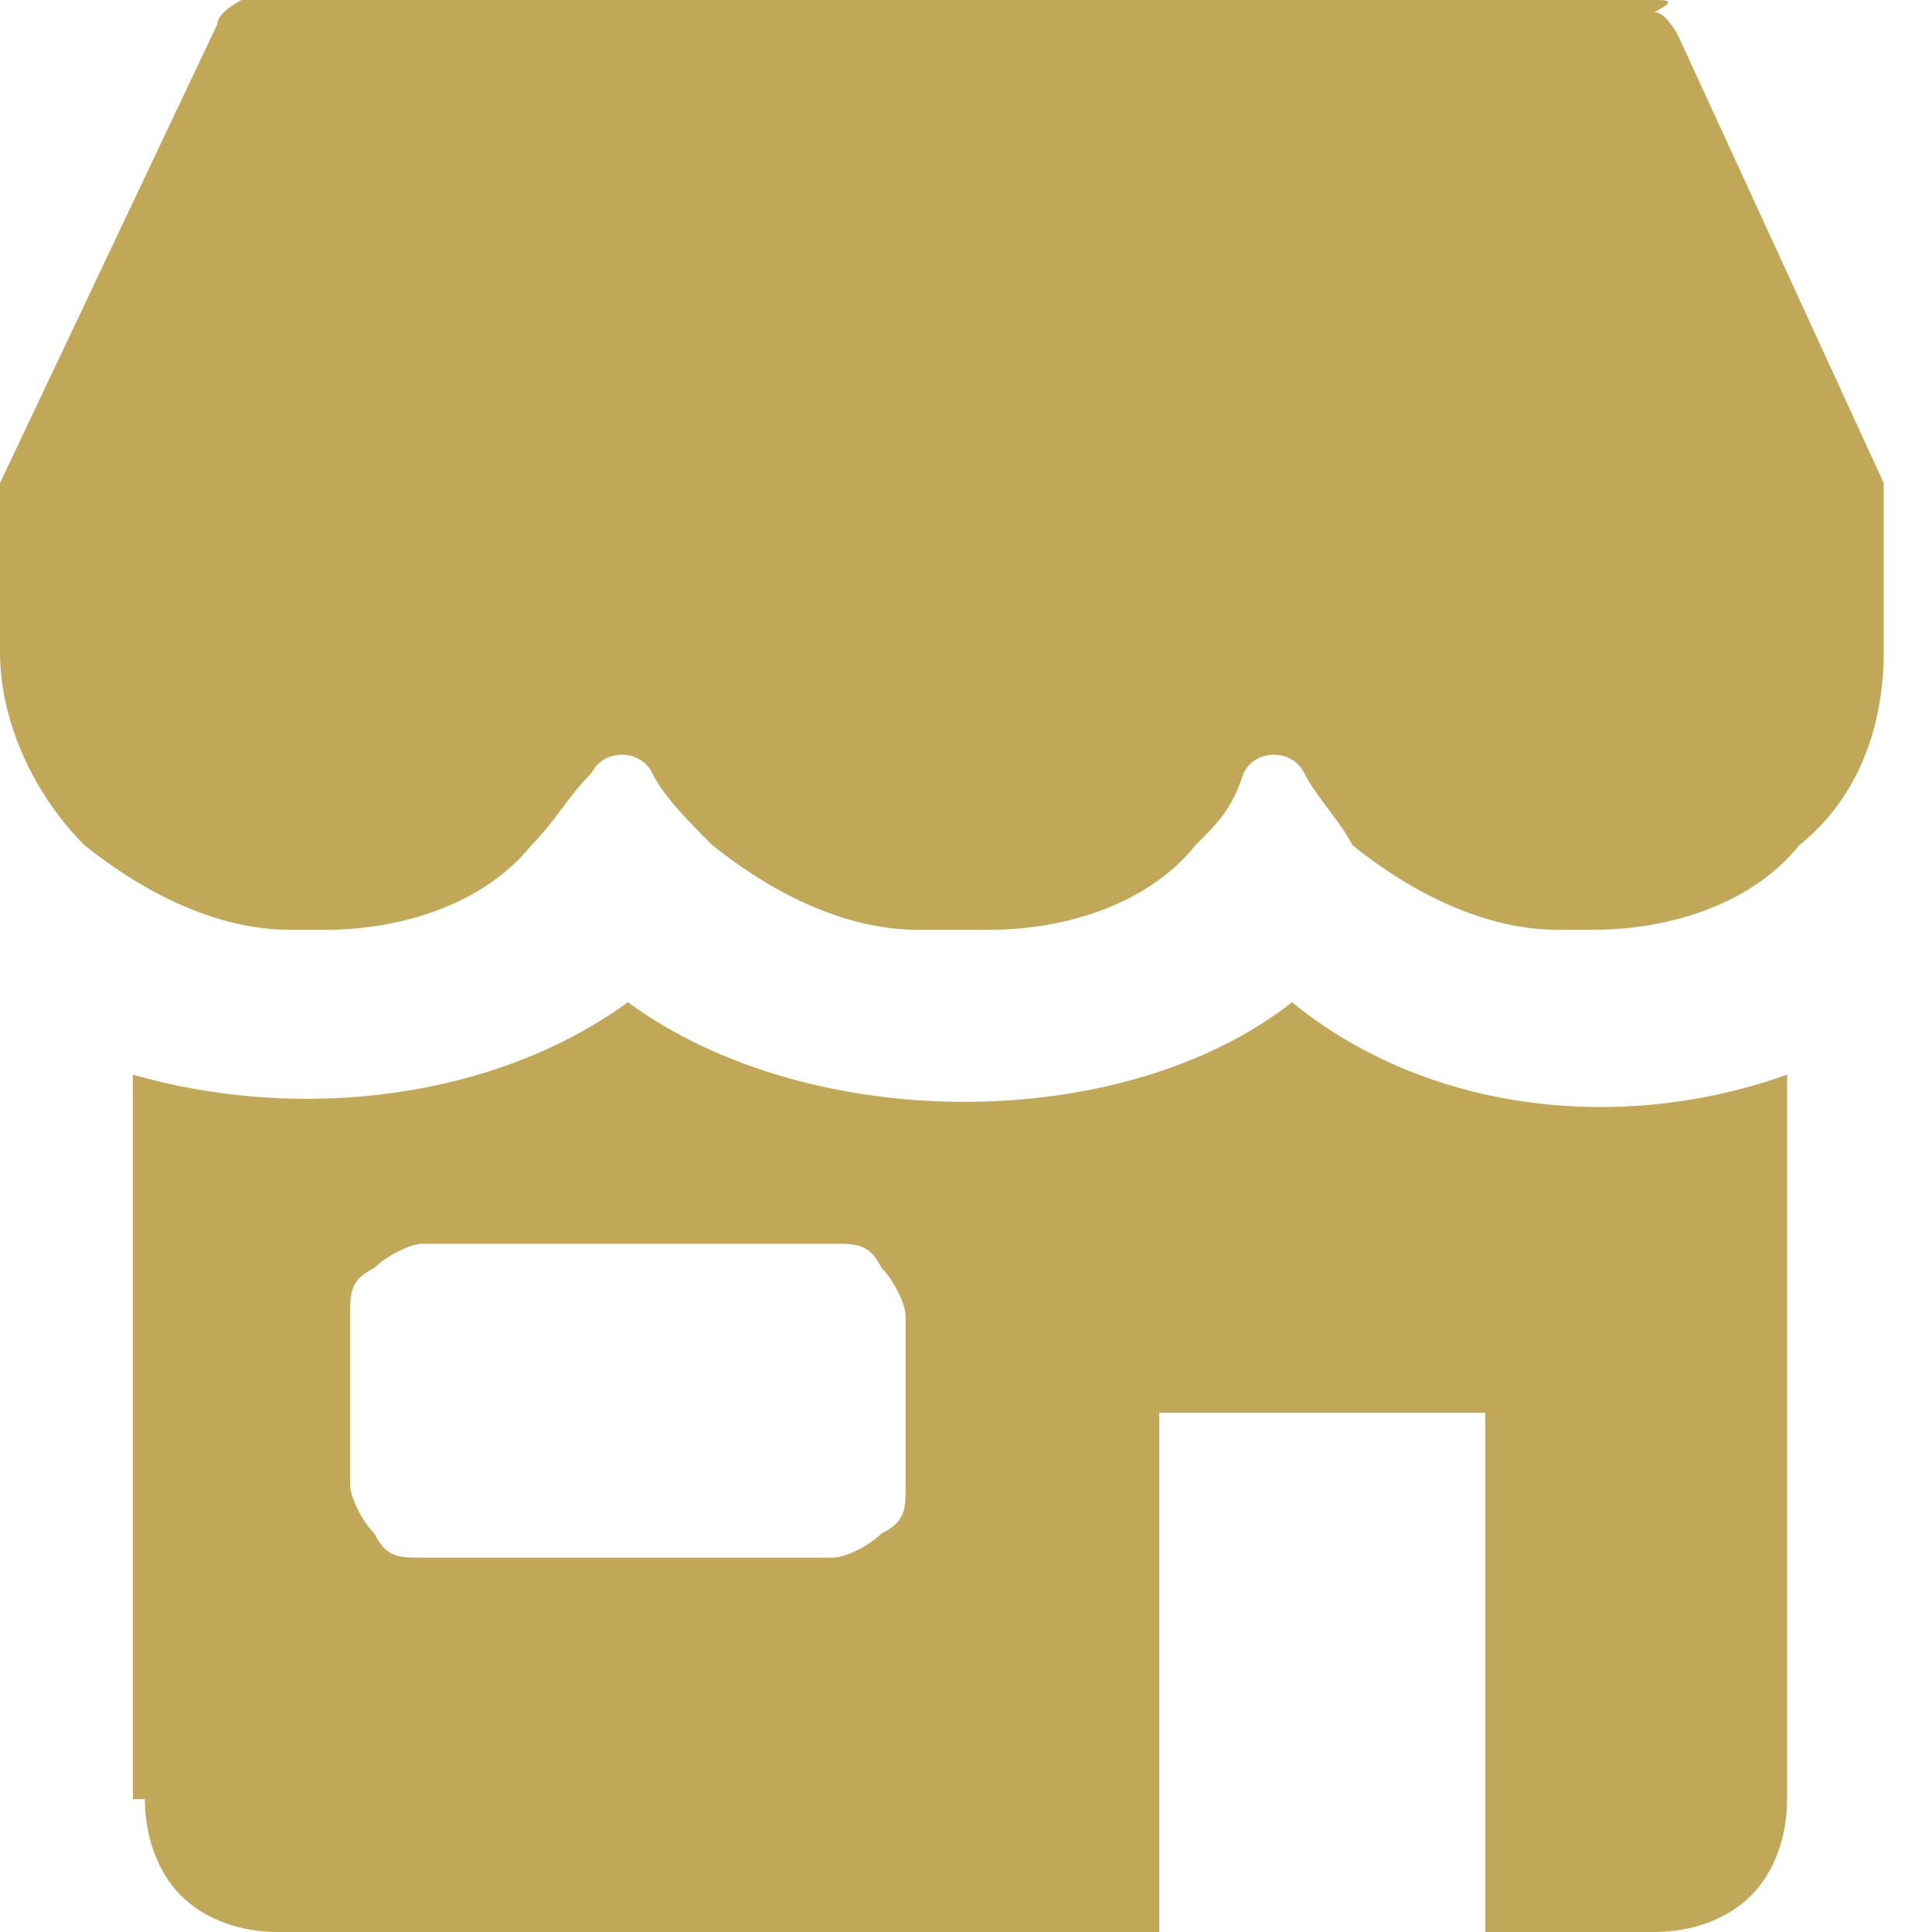 <?xml version="1.0" encoding="UTF-8"?>
<svg id="_レイヤー_1" data-name="レイヤー_1" xmlns="http://www.w3.org/2000/svg" version="1.1" viewBox="0 0 16 16">
  <!-- Generator: Adobe Illustrator 30.0.0, SVG Export Plug-In . SVG Version: 2.1.1 Build 123)  -->
  <defs>
    <style>
      .st0 {
        fill: #c1a858;
        fill-rule: evenodd;
      }
    </style>
  </defs>
  <path class="st0" d="M2.3,0c-.1,0-.2,0-.3,0,0,0-.2.1-.2.2L0,4c0,0,0,.2,0,.3h0v1.1c0,.6.3,1.2.7,1.6.5.4,1.1.7,1.7.7h.3c.6,0,1.3-.2,1.7-.7.2-.2.3-.4.5-.6.1-.2.4-.2.5,0,.1.2.3.4.5.6.5.4,1.1.7,1.7.7h.6c.6,0,1.3-.2,1.7-.7.2-.2.3-.3.4-.6.1-.2.4-.2.5,0,.1.2.3.4.4.6.5.4,1.1.7,1.7.7h.3c.6,0,1.3-.2,1.7-.7.5-.4.7-1,.7-1.6v-1.1h0c0,0,0-.2,0-.3l-1.7-3.7c0,0-.1-.2-.2-.2C13.9,0,13.8,0,13.7,0H2.3ZM1.1,14.9v-6c1.4.4,3,.2,4.1-.6,1.5,1.1,4.1,1.1,5.5,0,1.1.9,2.7,1.1,4.1.6v6c0,.3-.1.6-.3.8-.2.2-.5.3-.8.3h-1.4v-4.3s0,0,0,0c0,0,0,0,0,0,0,0-.1,0-.2,0h-2.3c0,0-.1,0-.2,0,0,0,0,0,0,0,0,0,0,0,0,0v4.3H2.3c-.3,0-.6-.1-.8-.3-.2-.2-.3-.5-.3-.8ZM2.9,12.3v-1.4c0-.2,0-.3.2-.4.1-.1.3-.2.4-.2h3.4c.2,0,.3,0,.4.2.1.1.2.3.2.4v1.4c0,.2,0,.3-.2.4-.1.1-.3.2-.4.2h-3.4c-.2,0-.3,0-.4-.2-.1-.1-.2-.3-.2-.4Z"/>
</svg>